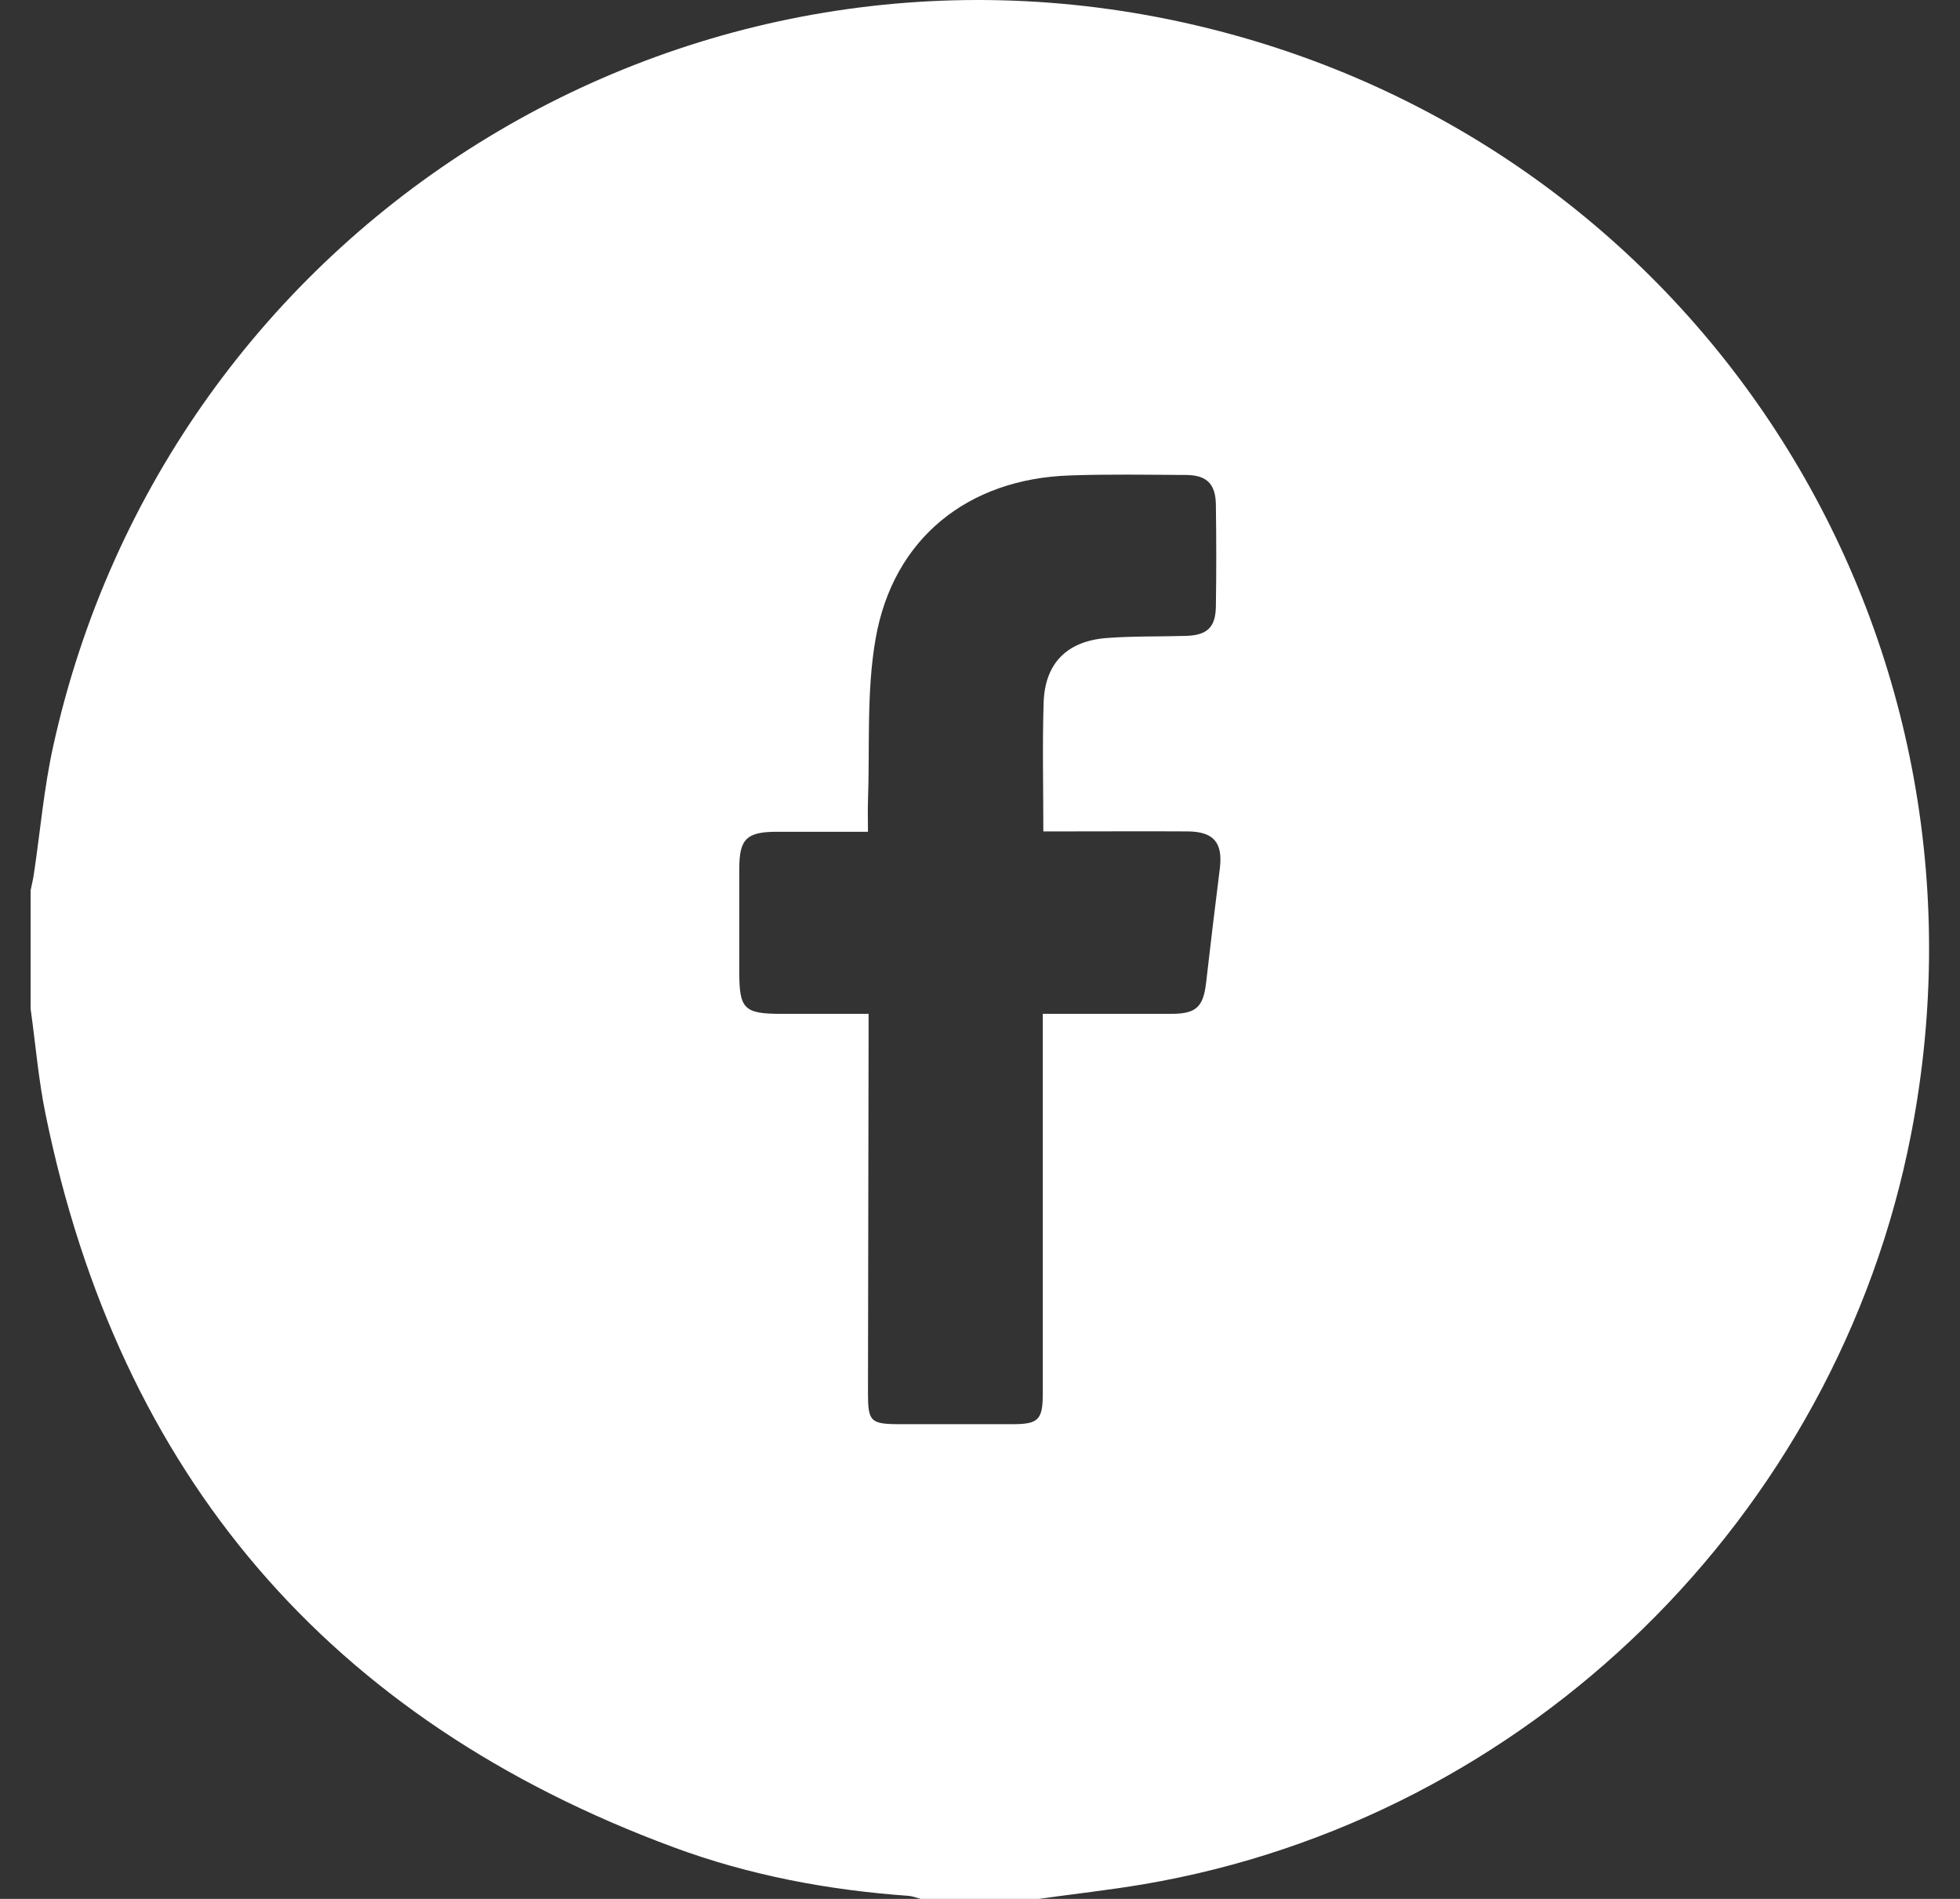 <svg width="32" height="31" viewBox="0 0 32 31" fill="none" xmlns="http://www.w3.org/2000/svg">
<rect x="0" y="0" width="32" height="31" fill="#333333" stroke="none"/>
<path d="M16.97 31H15.032C14.965 30.982 14.899 30.955 14.831 30.95C13.518 30.856 12.232 30.615 10.997 30.157C5.368 28.074 1.951 24.079 0.746 18.201C0.628 17.631 0.581 17.047 0.5 16.471C0.5 15.826 0.5 15.181 0.5 14.534C0.518 14.446 0.54 14.359 0.553 14.27C0.657 13.573 0.717 12.866 0.869 12.18C2.752 3.651 11.235 -1.645 19.731 0.463C27.807 2.467 32.788 10.358 31.201 18.518C29.986 24.764 24.942 29.695 18.67 30.761C18.105 30.856 17.536 30.919 16.97 30.998V31ZM17.025 16.551C17.162 16.551 17.271 16.551 17.379 16.551C17.965 16.551 18.549 16.552 19.134 16.551C19.532 16.549 19.647 16.436 19.692 16.038C19.763 15.417 19.838 14.797 19.916 14.176C19.967 13.755 19.815 13.574 19.383 13.573C18.707 13.569 18.031 13.573 17.356 13.573C17.251 13.573 17.144 13.573 17.034 13.573C17.034 12.838 17.017 12.152 17.039 11.468C17.06 10.829 17.418 10.468 18.063 10.416C18.495 10.383 18.93 10.394 19.364 10.381C19.707 10.371 19.846 10.242 19.851 9.902C19.86 9.347 19.859 8.792 19.851 8.237C19.846 7.898 19.7 7.757 19.367 7.754C18.731 7.751 18.096 7.739 17.46 7.762C15.799 7.819 14.582 8.791 14.296 10.426C14.144 11.292 14.203 12.193 14.171 13.078C14.165 13.236 14.171 13.393 14.171 13.579C13.649 13.579 13.165 13.579 12.683 13.579C12.189 13.579 12.07 13.697 12.07 14.179C12.07 14.744 12.07 15.308 12.07 15.875C12.07 16.471 12.151 16.551 12.752 16.551C13.223 16.551 13.694 16.551 14.181 16.551C14.181 16.708 14.181 16.818 14.181 16.928C14.178 18.864 14.174 20.8 14.171 22.737C14.171 23.209 14.211 23.25 14.694 23.25C15.308 23.25 15.925 23.25 16.539 23.25C16.953 23.25 17.025 23.177 17.025 22.751C17.025 20.815 17.025 18.879 17.025 16.941C17.025 16.823 17.025 16.703 17.025 16.549V16.551Z" fill="white"/>
</svg>
